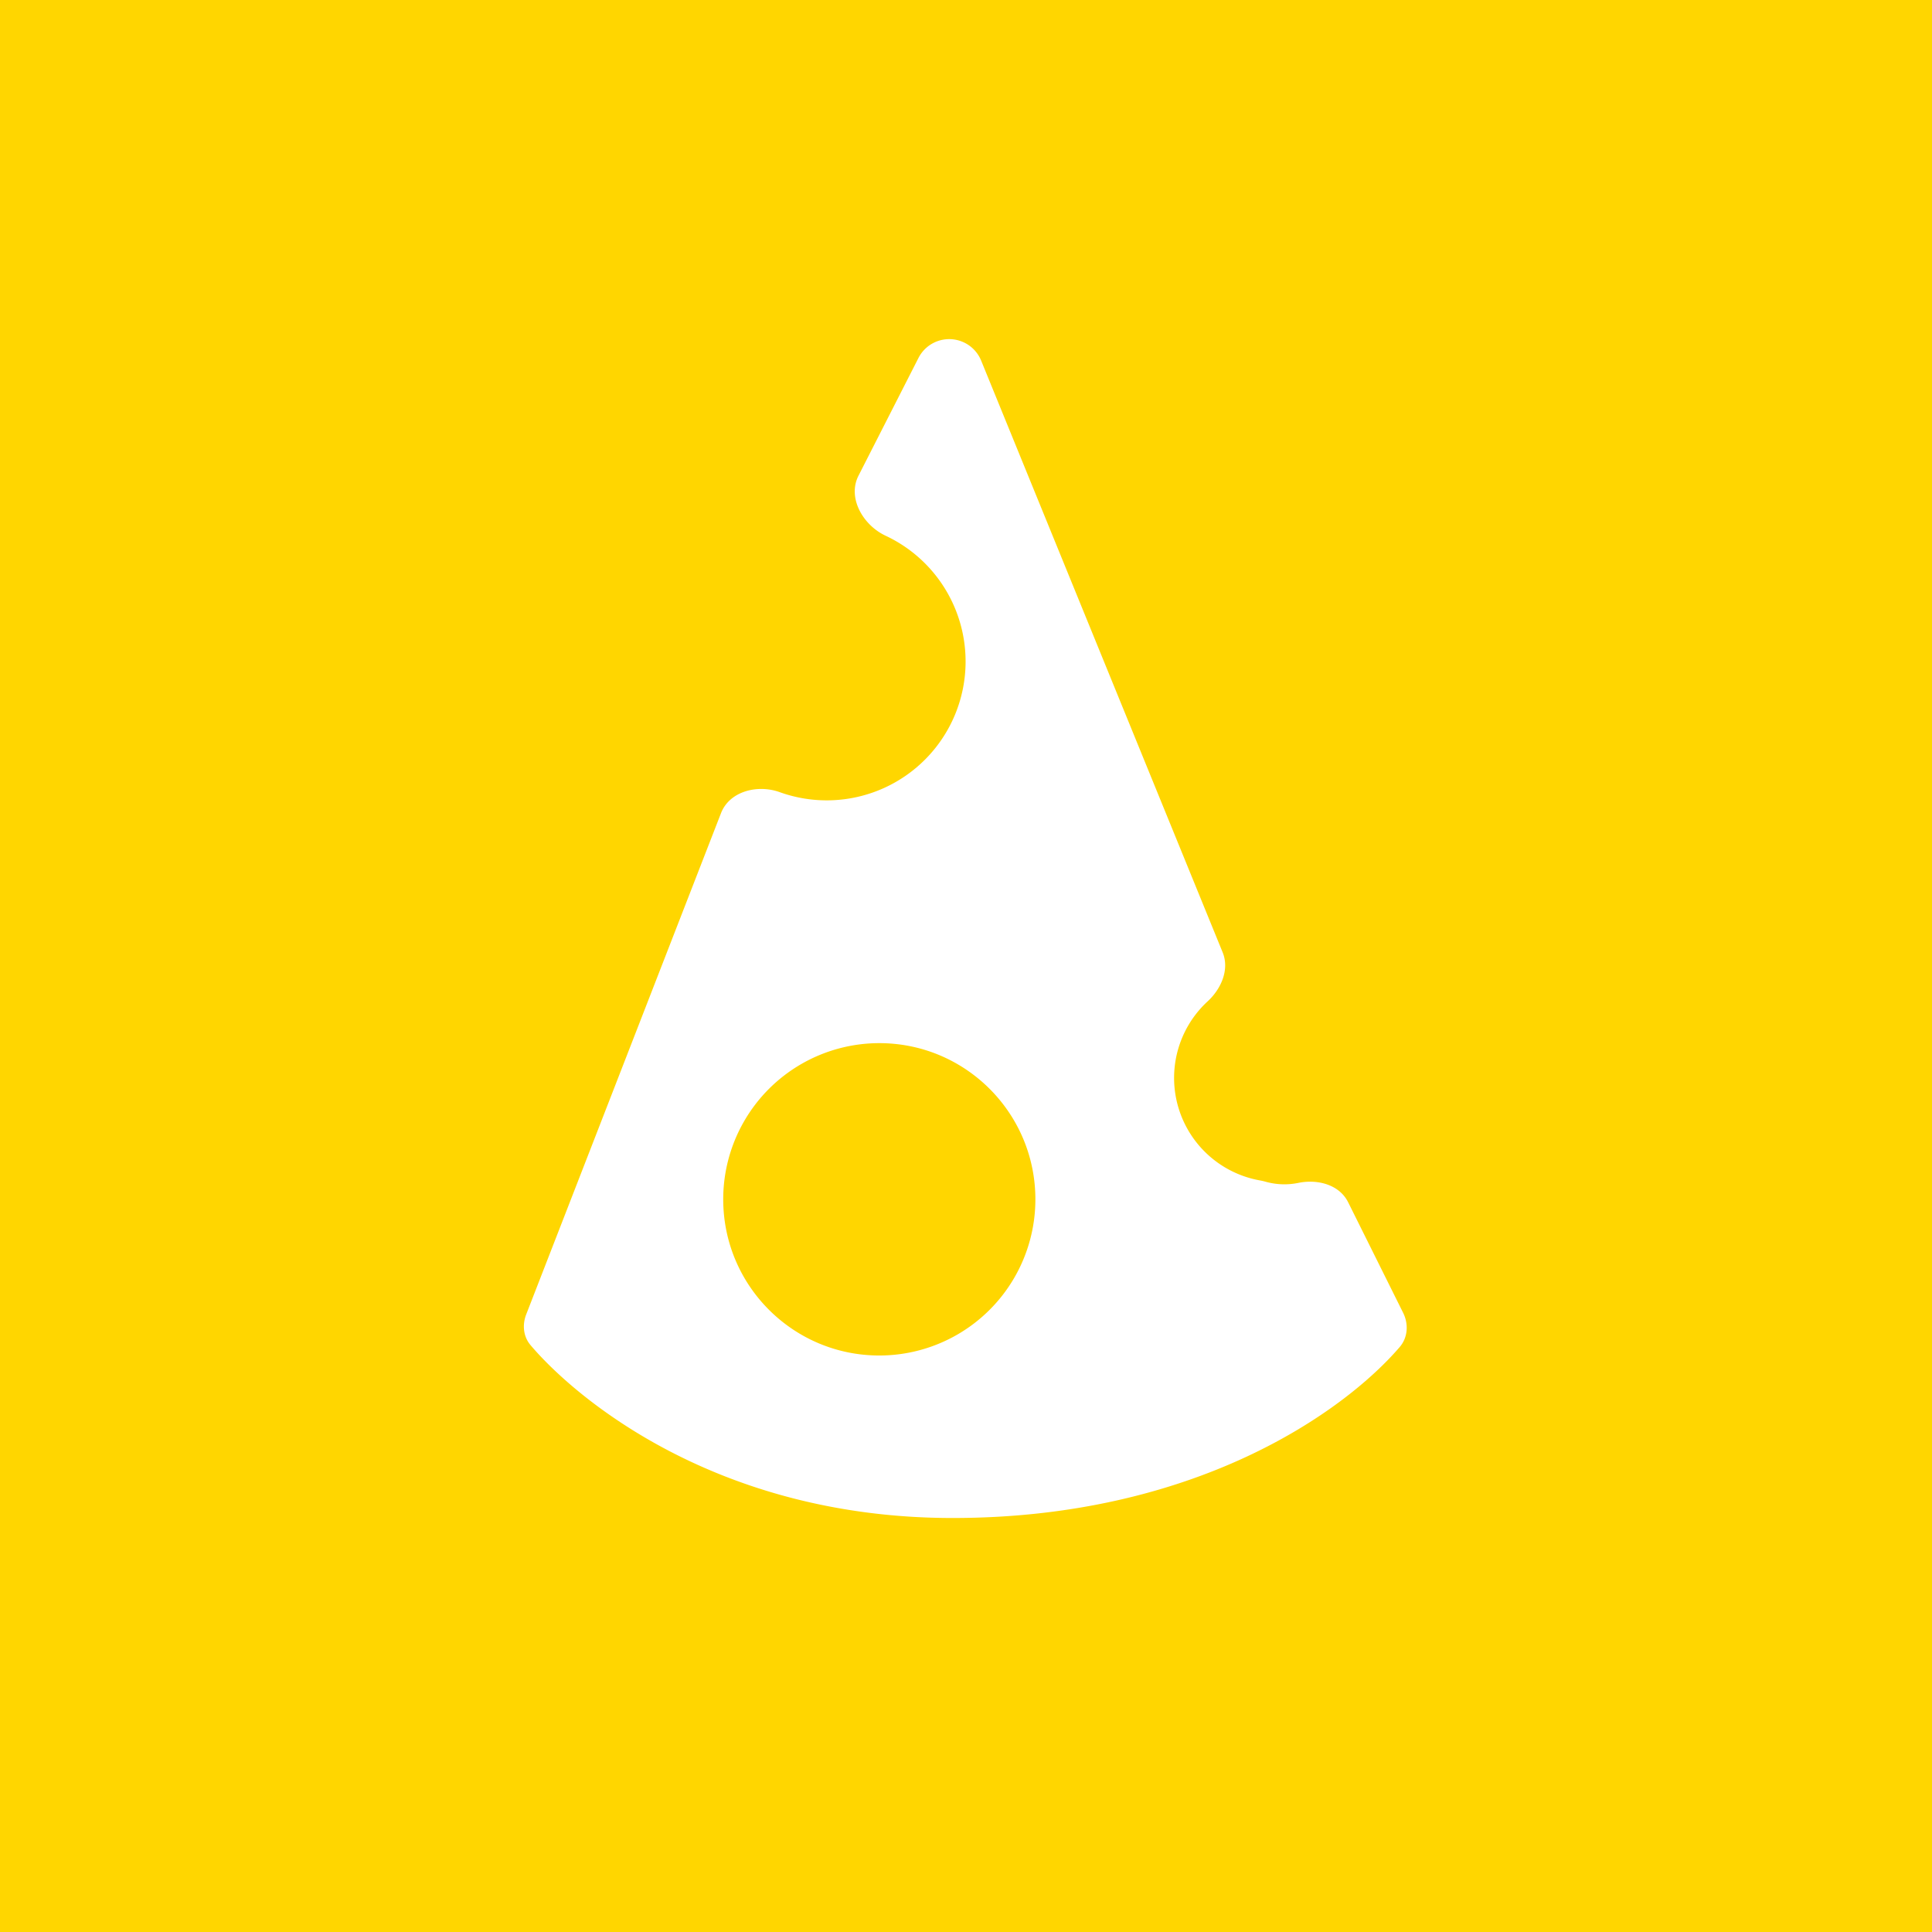 <!-- by TradingView --><svg width="56" height="56" xmlns="http://www.w3.org/2000/svg"><path fill="#FFD600" d="M0 0h56v56H0z"/><path fill-rule="evenodd" d="M36.703 34.258a1.882 1.882 0 00-.183-.043 3.018 3.018 0 01-1.515-5.191c.394-.364.637-.923.434-1.42l-7-17.152a1 1 0 00-1.817-.076l-1.737 3.41c-.33.646.131 1.438.788 1.744a4.025 4.025 0 01-3.07 7.432c-.642-.233-1.456-.031-1.704.607L15.252 38.1c-.117.301-.084.642.125.888C16.642 40.484 20.74 44 27.613 44c7.01 0 11.325-3.057 12.956-4.953.24-.277.264-.67.1-.998l-1.592-3.2c-.253-.509-.874-.674-1.431-.565a2.011 2.011 0 01-.943-.026zM25.487 39.29a4.525 4.525 0 004.524-4.527c0-2.5-2.026-4.527-4.524-4.527a4.525 4.525 0 00-4.524 4.527c0 2.5 2.025 4.527 4.524 4.527z" fill="#fff"/></svg>